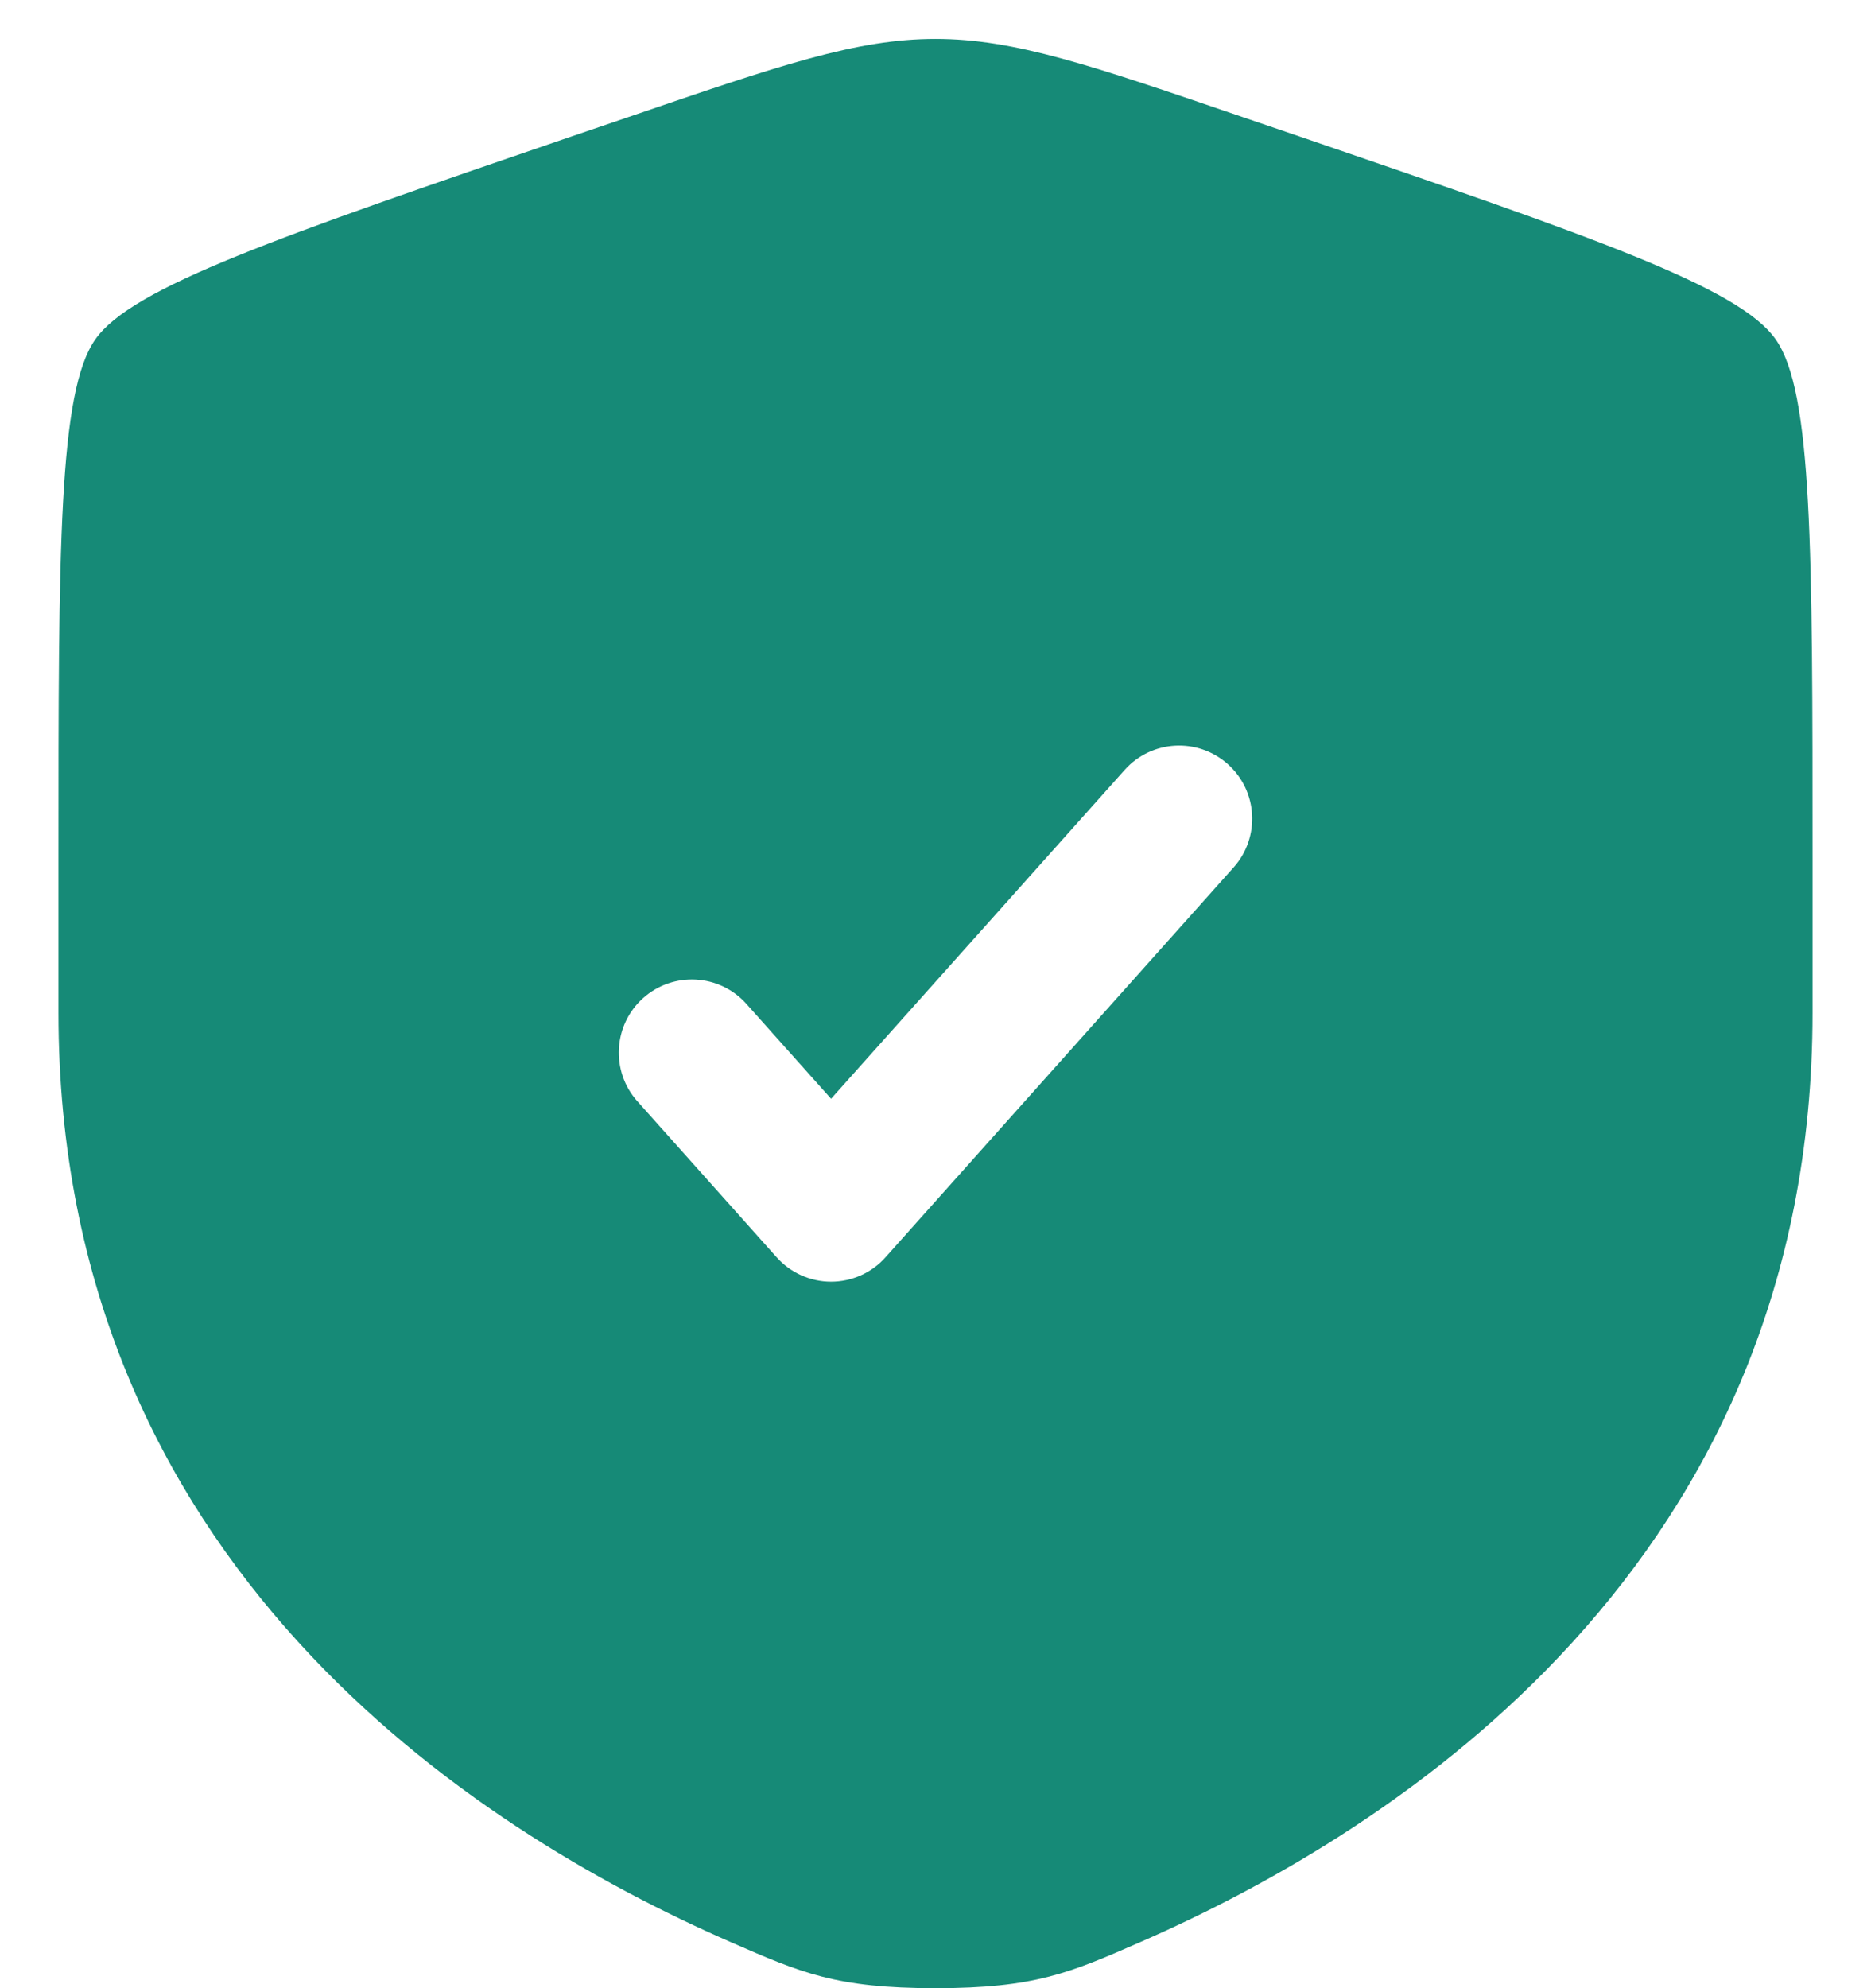 <svg width="16" height="17" viewBox="0 0 16 17" fill="none" xmlns="http://www.w3.org/2000/svg">
<path fill-rule="evenodd" clip-rule="evenodd" d="M0.815 2.902C0.5 3.35 0.5 4.683 0.5 7.347V8.66C0.5 13.358 4.032 15.638 6.249 16.606C6.85 16.869 7.151 17 8 17C8.849 17 9.15 16.869 9.751 16.606C11.967 15.638 15.5 13.358 15.5 8.66V7.347C15.5 4.683 15.5 3.35 15.185 2.902C14.871 2.454 13.618 2.025 11.113 1.167L10.635 1.004C9.329 0.557 8.676 0.333 8 0.333C7.324 0.333 6.671 0.557 5.365 1.004L4.887 1.167C2.382 2.025 1.129 2.454 0.815 2.902ZM10.55 7.416C10.779 7.159 10.757 6.764 10.5 6.534C10.242 6.304 9.847 6.326 9.617 6.584L7.107 9.395L6.383 8.584C6.153 8.326 5.758 8.304 5.5 8.534C5.243 8.764 5.221 9.159 5.45 9.416L6.641 10.75C6.76 10.883 6.929 10.959 7.107 10.959C7.285 10.959 7.455 10.883 7.573 10.75L10.55 7.416Z" fill="#168A77"/>
</svg>

